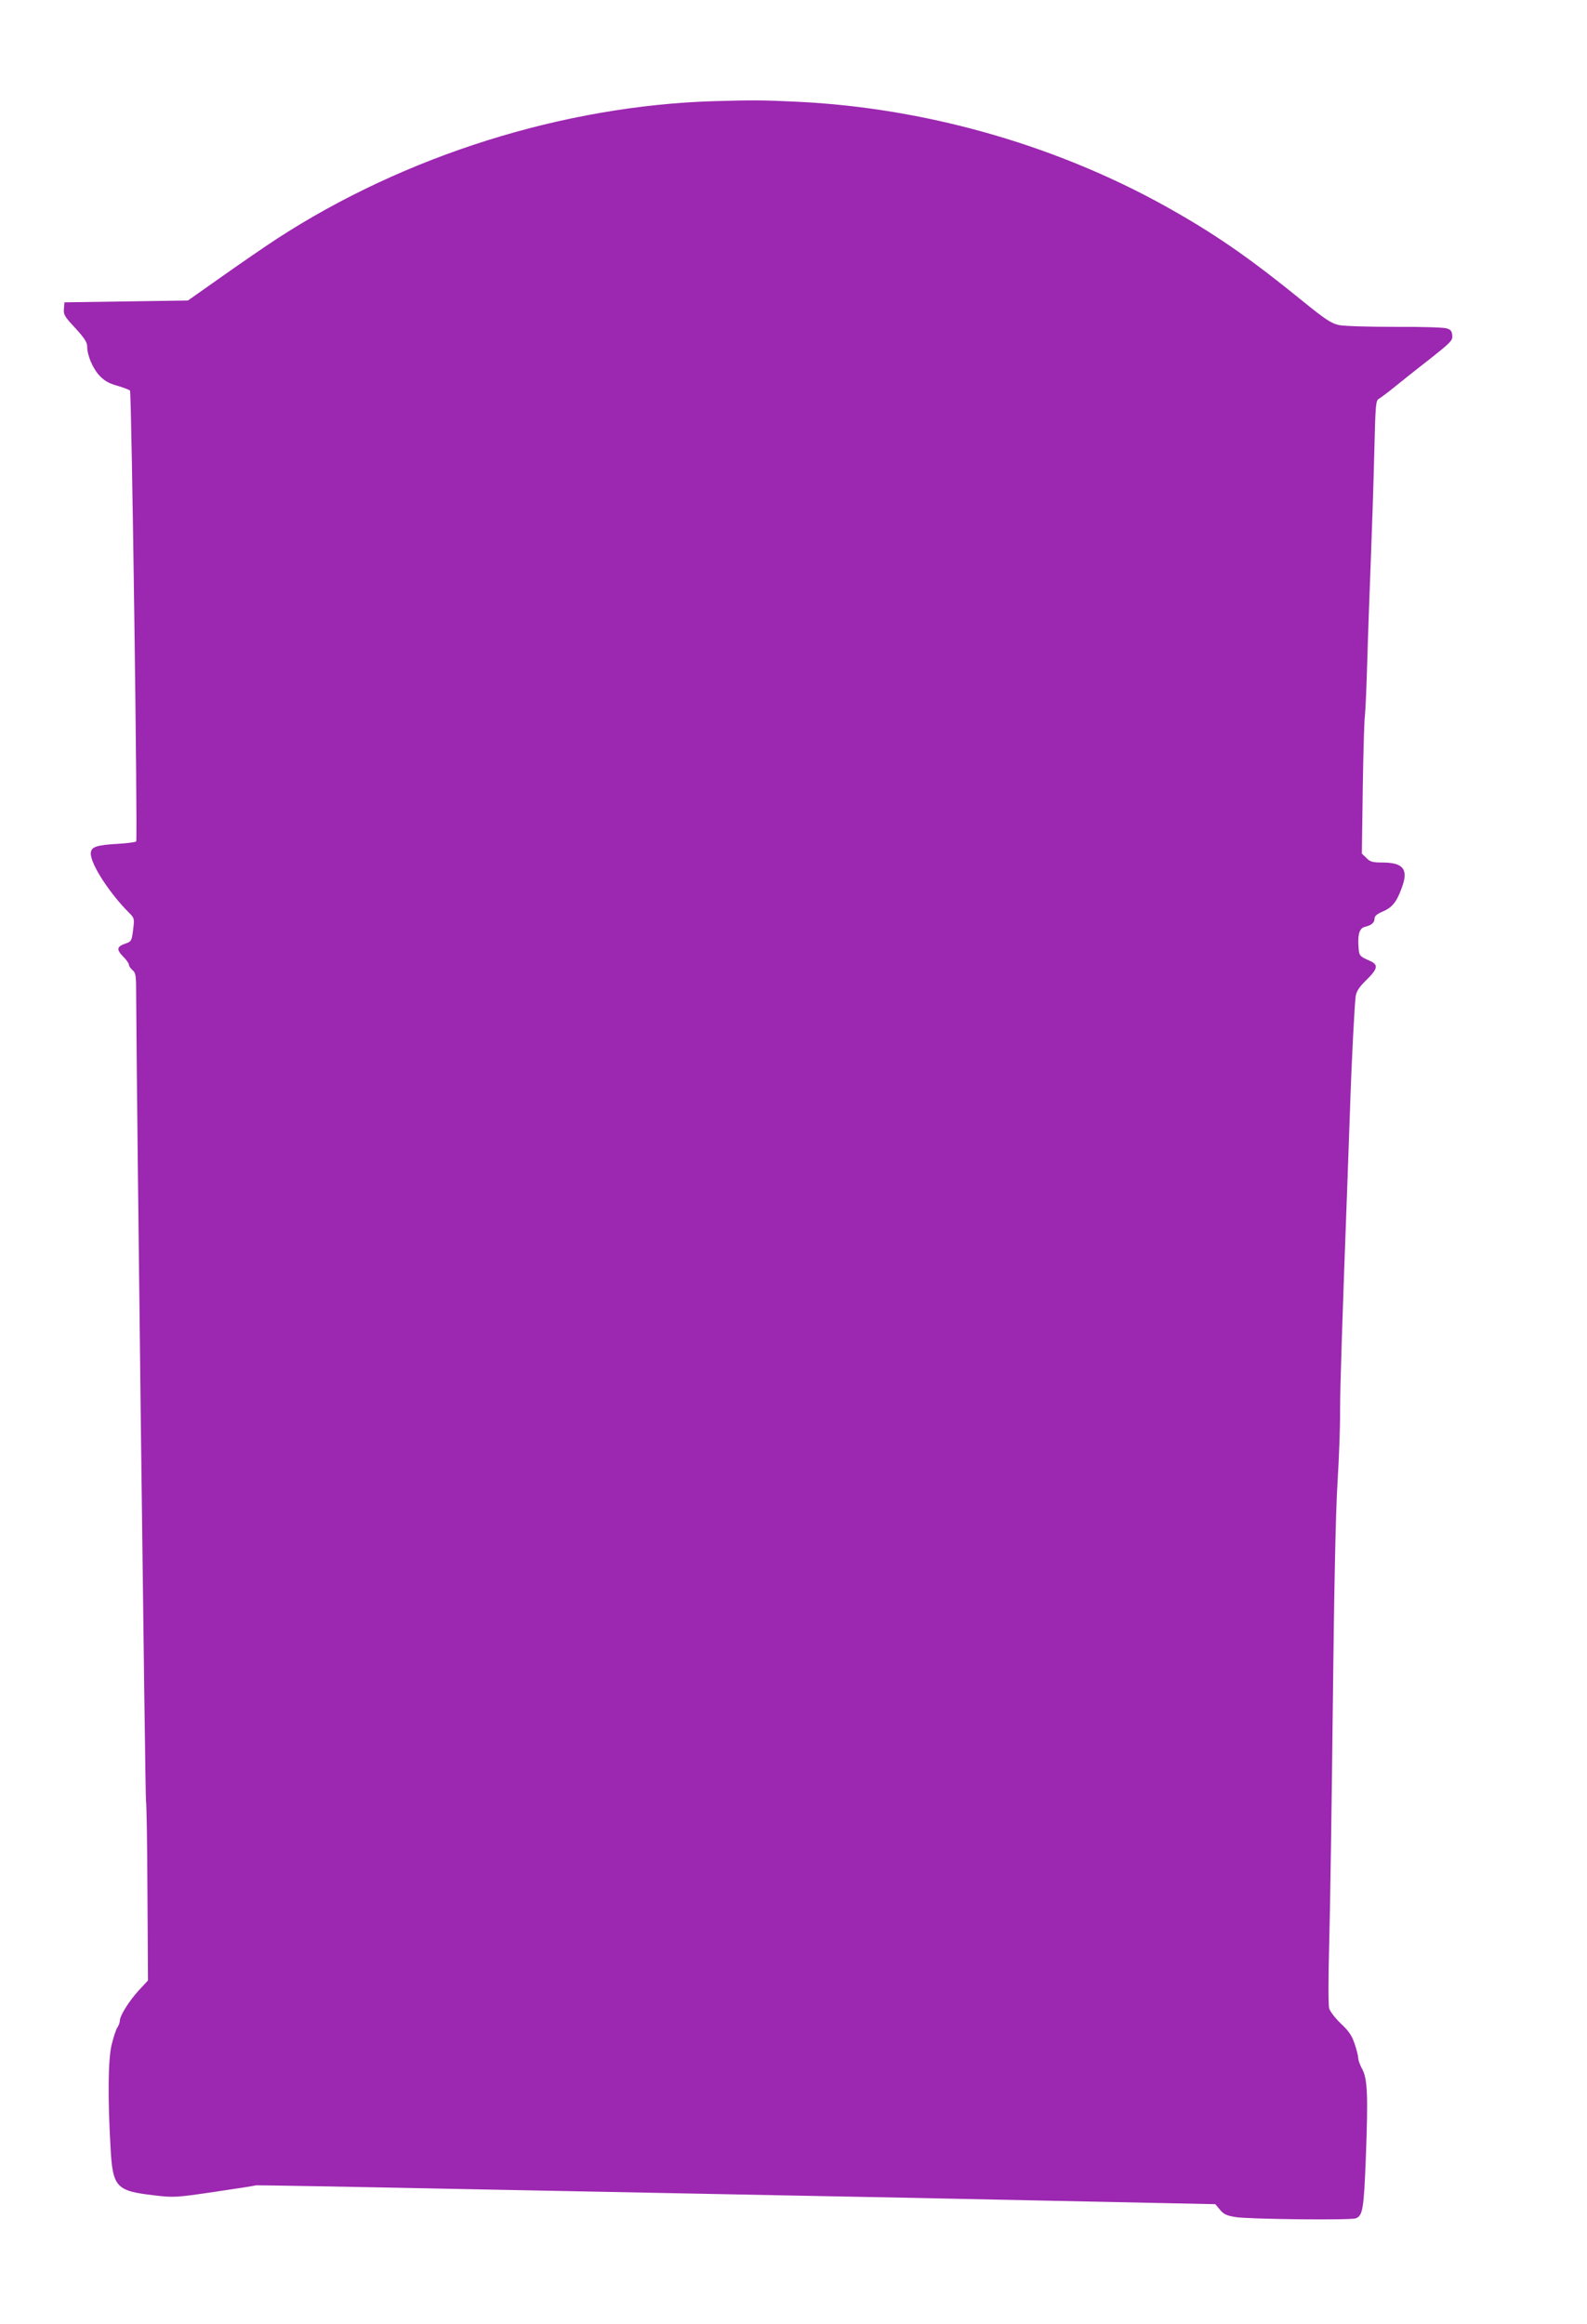 <?xml version="1.0" standalone="no"?>
<!DOCTYPE svg PUBLIC "-//W3C//DTD SVG 20010904//EN"
 "http://www.w3.org/TR/2001/REC-SVG-20010904/DTD/svg10.dtd">
<svg version="1.0" xmlns="http://www.w3.org/2000/svg"
 width="874pt" height="1280pt" viewBox="0 0 874 1280"
 preserveAspectRatio="xMidYMid meet">
<g transform="translate(0,1280) scale(0.1,-0.1)"
fill="#9c27b0" stroke="none">
<path d="M3935 12243 c-831 -25 -1704 -299 -2410 -758 -60 -39 -195 -132 -300
-206 l-190 -134 -340 -5 -340 -5 -3 -36 c-3 -32 4 -43 63 -106 49 -54 65 -78
65 -100 0 -50 31 -123 69 -163 27 -28 52 -42 99 -55 34 -10 65 -22 68 -26 9
-15 43 -2474 34 -2483 -4 -4 -48 -10 -97 -13 -124 -7 -153 -17 -153 -54 0 -59
103 -218 210 -325 30 -30 31 -32 23 -95 -7 -59 -10 -64 -38 -74 -53 -18 -56
-33 -15 -75 17 -17 30 -36 30 -43 0 -7 9 -20 20 -30 18 -15 20 -29 20 -139 1
-432 50 -4429 54 -4436 3 -5 7 -230 8 -499 l3 -490 -52 -56 c-54 -60 -103
-138 -103 -166 0 -9 -6 -25 -13 -36 -8 -11 -22 -54 -32 -95 -20 -81 -22 -296
-6 -571 12 -215 31 -235 238 -259 110 -13 118 -13 335 19 123 18 225 34 228
36 3 1 523 -8 1155 -21 633 -12 1411 -28 1730 -34 319 -6 989 -19 1489 -30
l909 -19 26 -31 c21 -25 37 -32 86 -40 75 -12 633 -18 661 -7 39 14 45 50 56
336 13 344 9 432 -20 486 -12 22 -22 49 -22 61 0 11 -9 47 -20 79 -15 45 -33
71 -76 111 -30 29 -59 66 -64 83 -5 17 -5 167 0 348 5 175 14 766 20 1313 7
642 16 1080 26 1235 8 132 15 308 14 390 0 135 12 501 40 1250 5 143 12 332
15 420 8 254 25 577 31 618 4 28 19 51 61 92 61 60 65 82 18 103 -57 25 -60
28 -63 73 -6 74 5 108 36 115 36 9 52 23 52 46 0 13 14 25 43 37 54 23 78 52
107 132 38 101 9 139 -108 139 -53 0 -67 4 -87 25 l-25 24 5 358 c3 197 8 378
12 403 3 25 9 162 13 305 4 143 13 386 19 540 6 154 15 417 19 584 7 284 8
305 26 315 10 6 44 31 75 56 31 25 118 95 194 154 128 101 138 111 135 139 -2
24 -9 33 -33 39 -16 5 -145 9 -287 8 -144 0 -278 4 -305 10 -41 9 -75 31 -199
132 -273 222 -456 351 -695 488 -624 360 -1363 576 -2094 610 -190 9 -242 9
-450 3z"/>
</g>
</svg>
